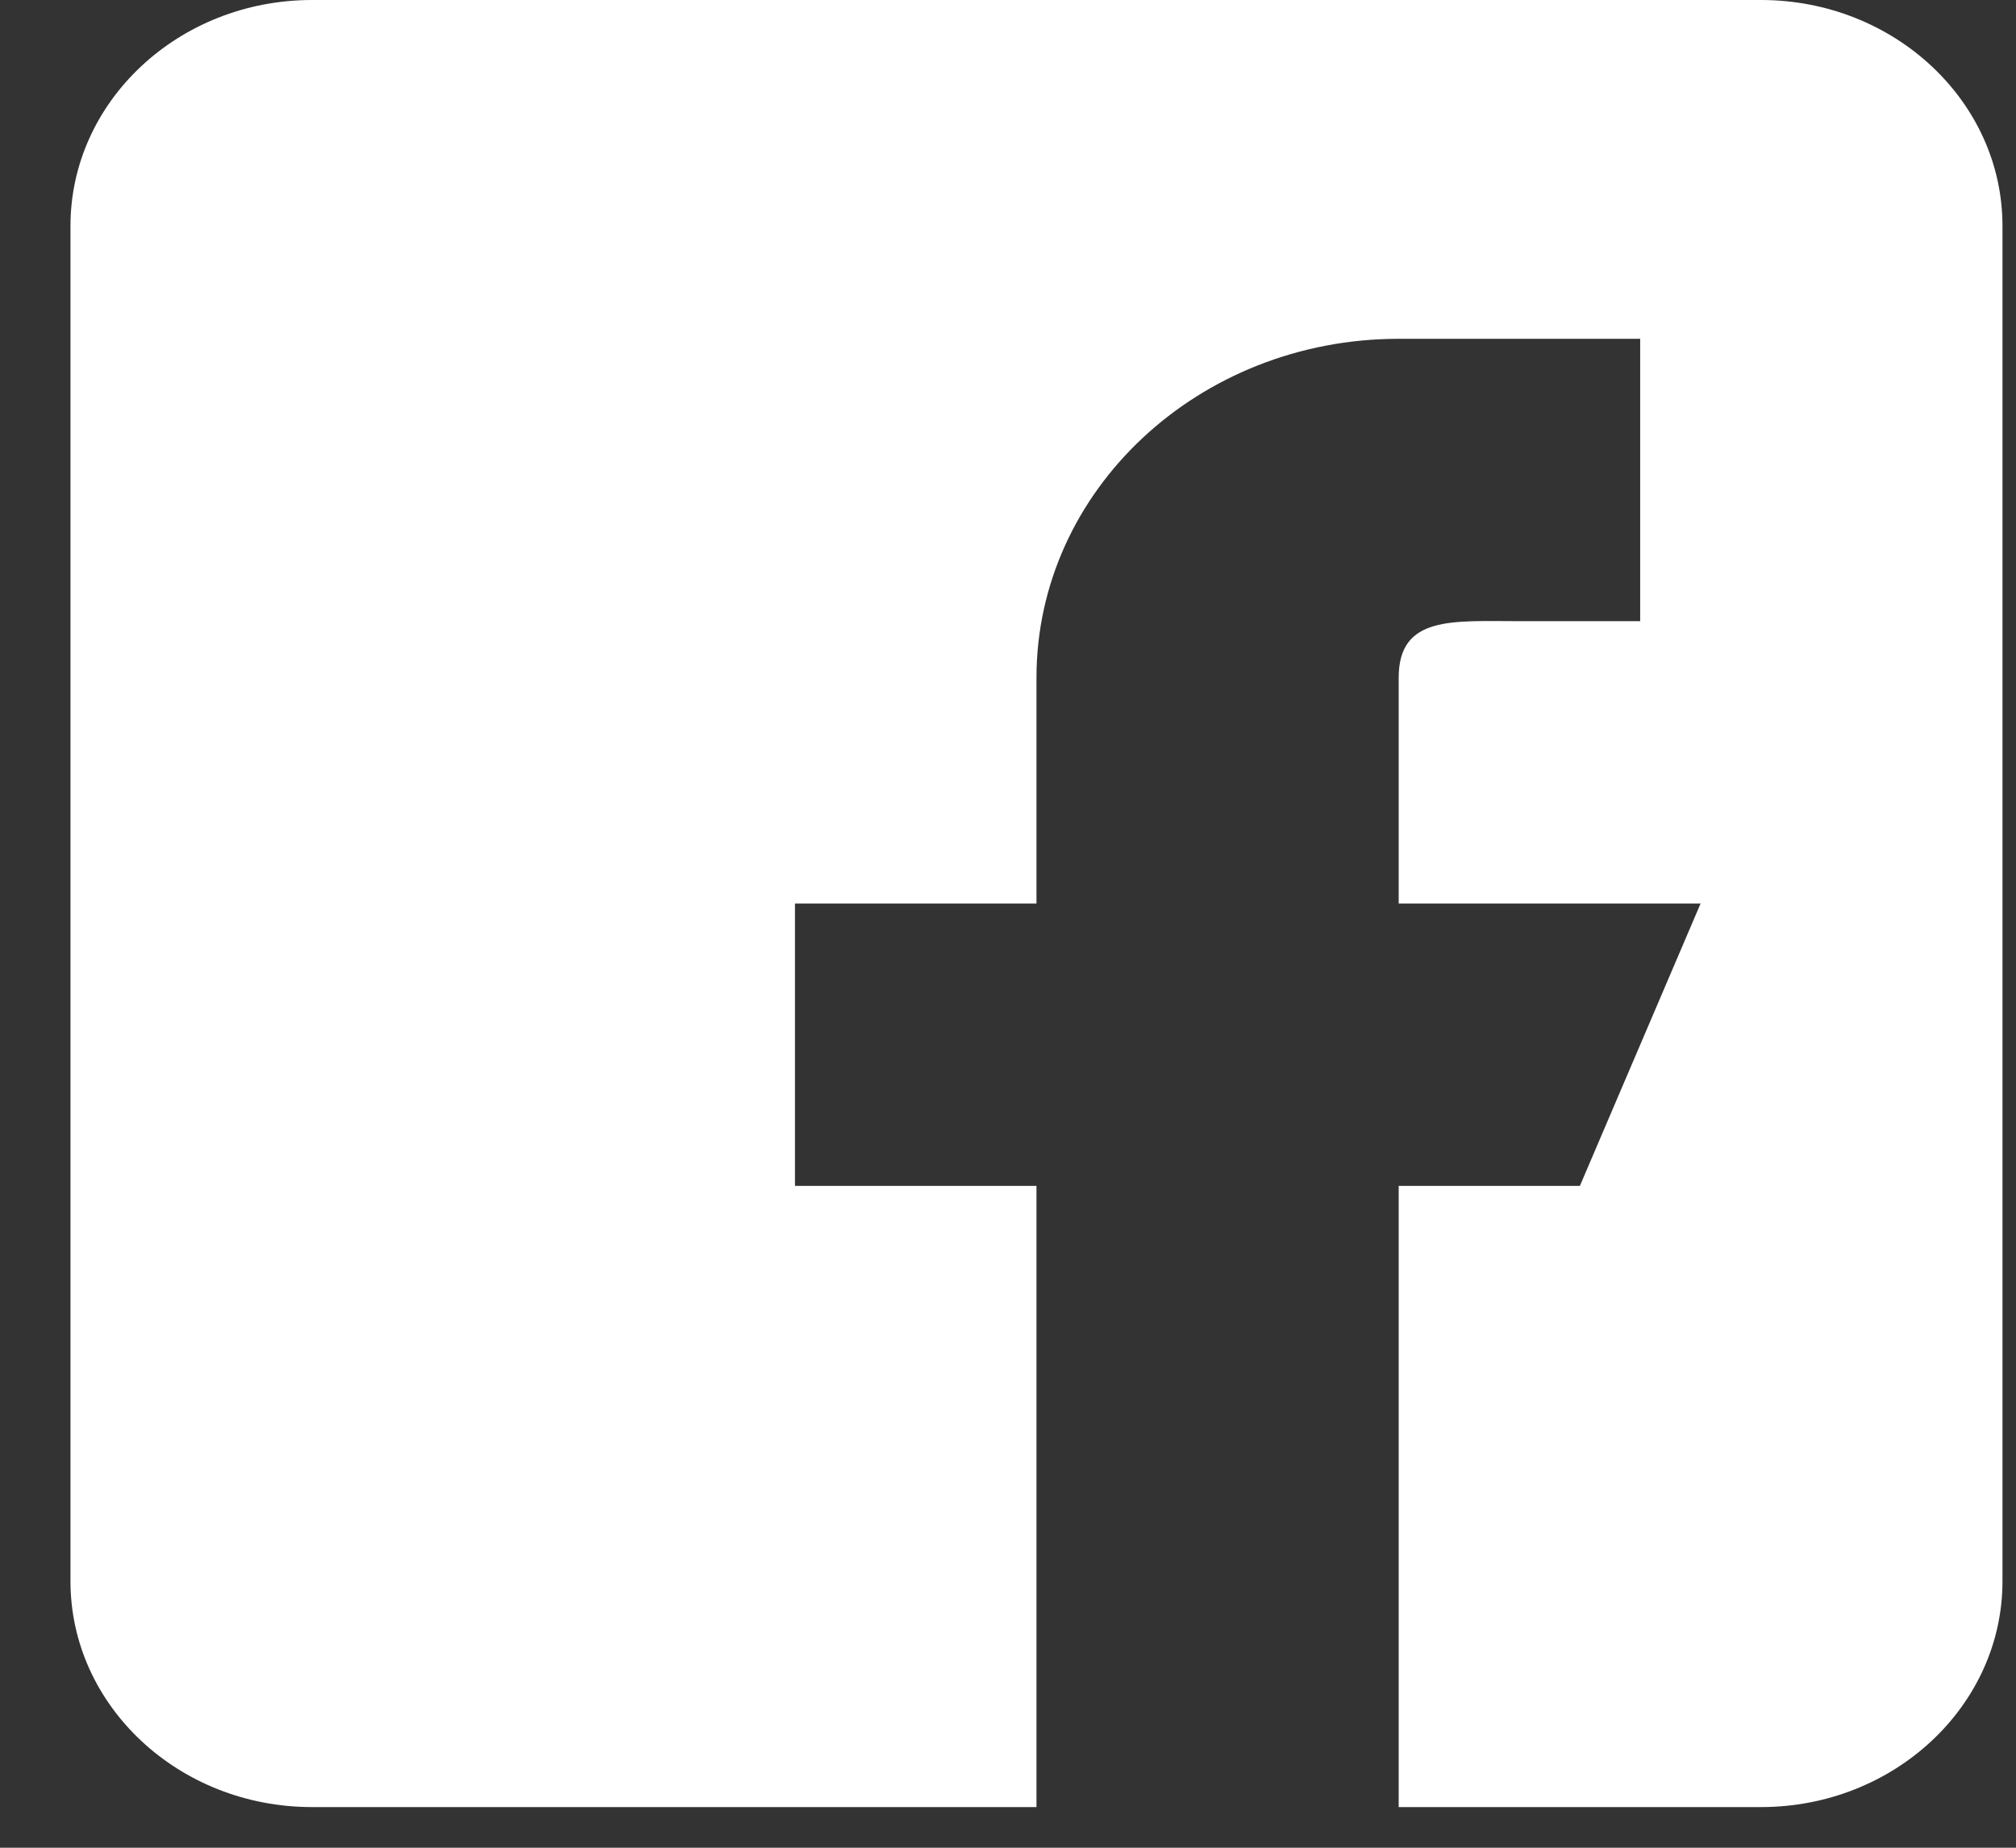 <svg width="24" height="22" viewBox="0 0 24 22" fill="none" xmlns="http://www.w3.org/2000/svg">
    <rect x="0" y="0" width="24" height="22" fill="#333333" stroke="none"/>
    <path d="M20.964 0H3.714C2.128 0 0.839 1.206 0.839 2.69V18.827C0.839 20.31 2.128 21.516 3.714 21.516H12.339V14.12H9.464V10.758H12.339V8.069C12.339 5.84 14.269 4.034 16.651 4.034H19.526V7.396H18.089C17.295 7.396 16.651 7.326 16.651 8.069V10.758H20.245L18.808 14.12H16.651V21.516H20.964C22.549 21.516 23.839 20.31 23.839 18.827V2.69C23.839 1.206 22.549 0 20.964 0Z" fill="#ffffff"/>
</svg>